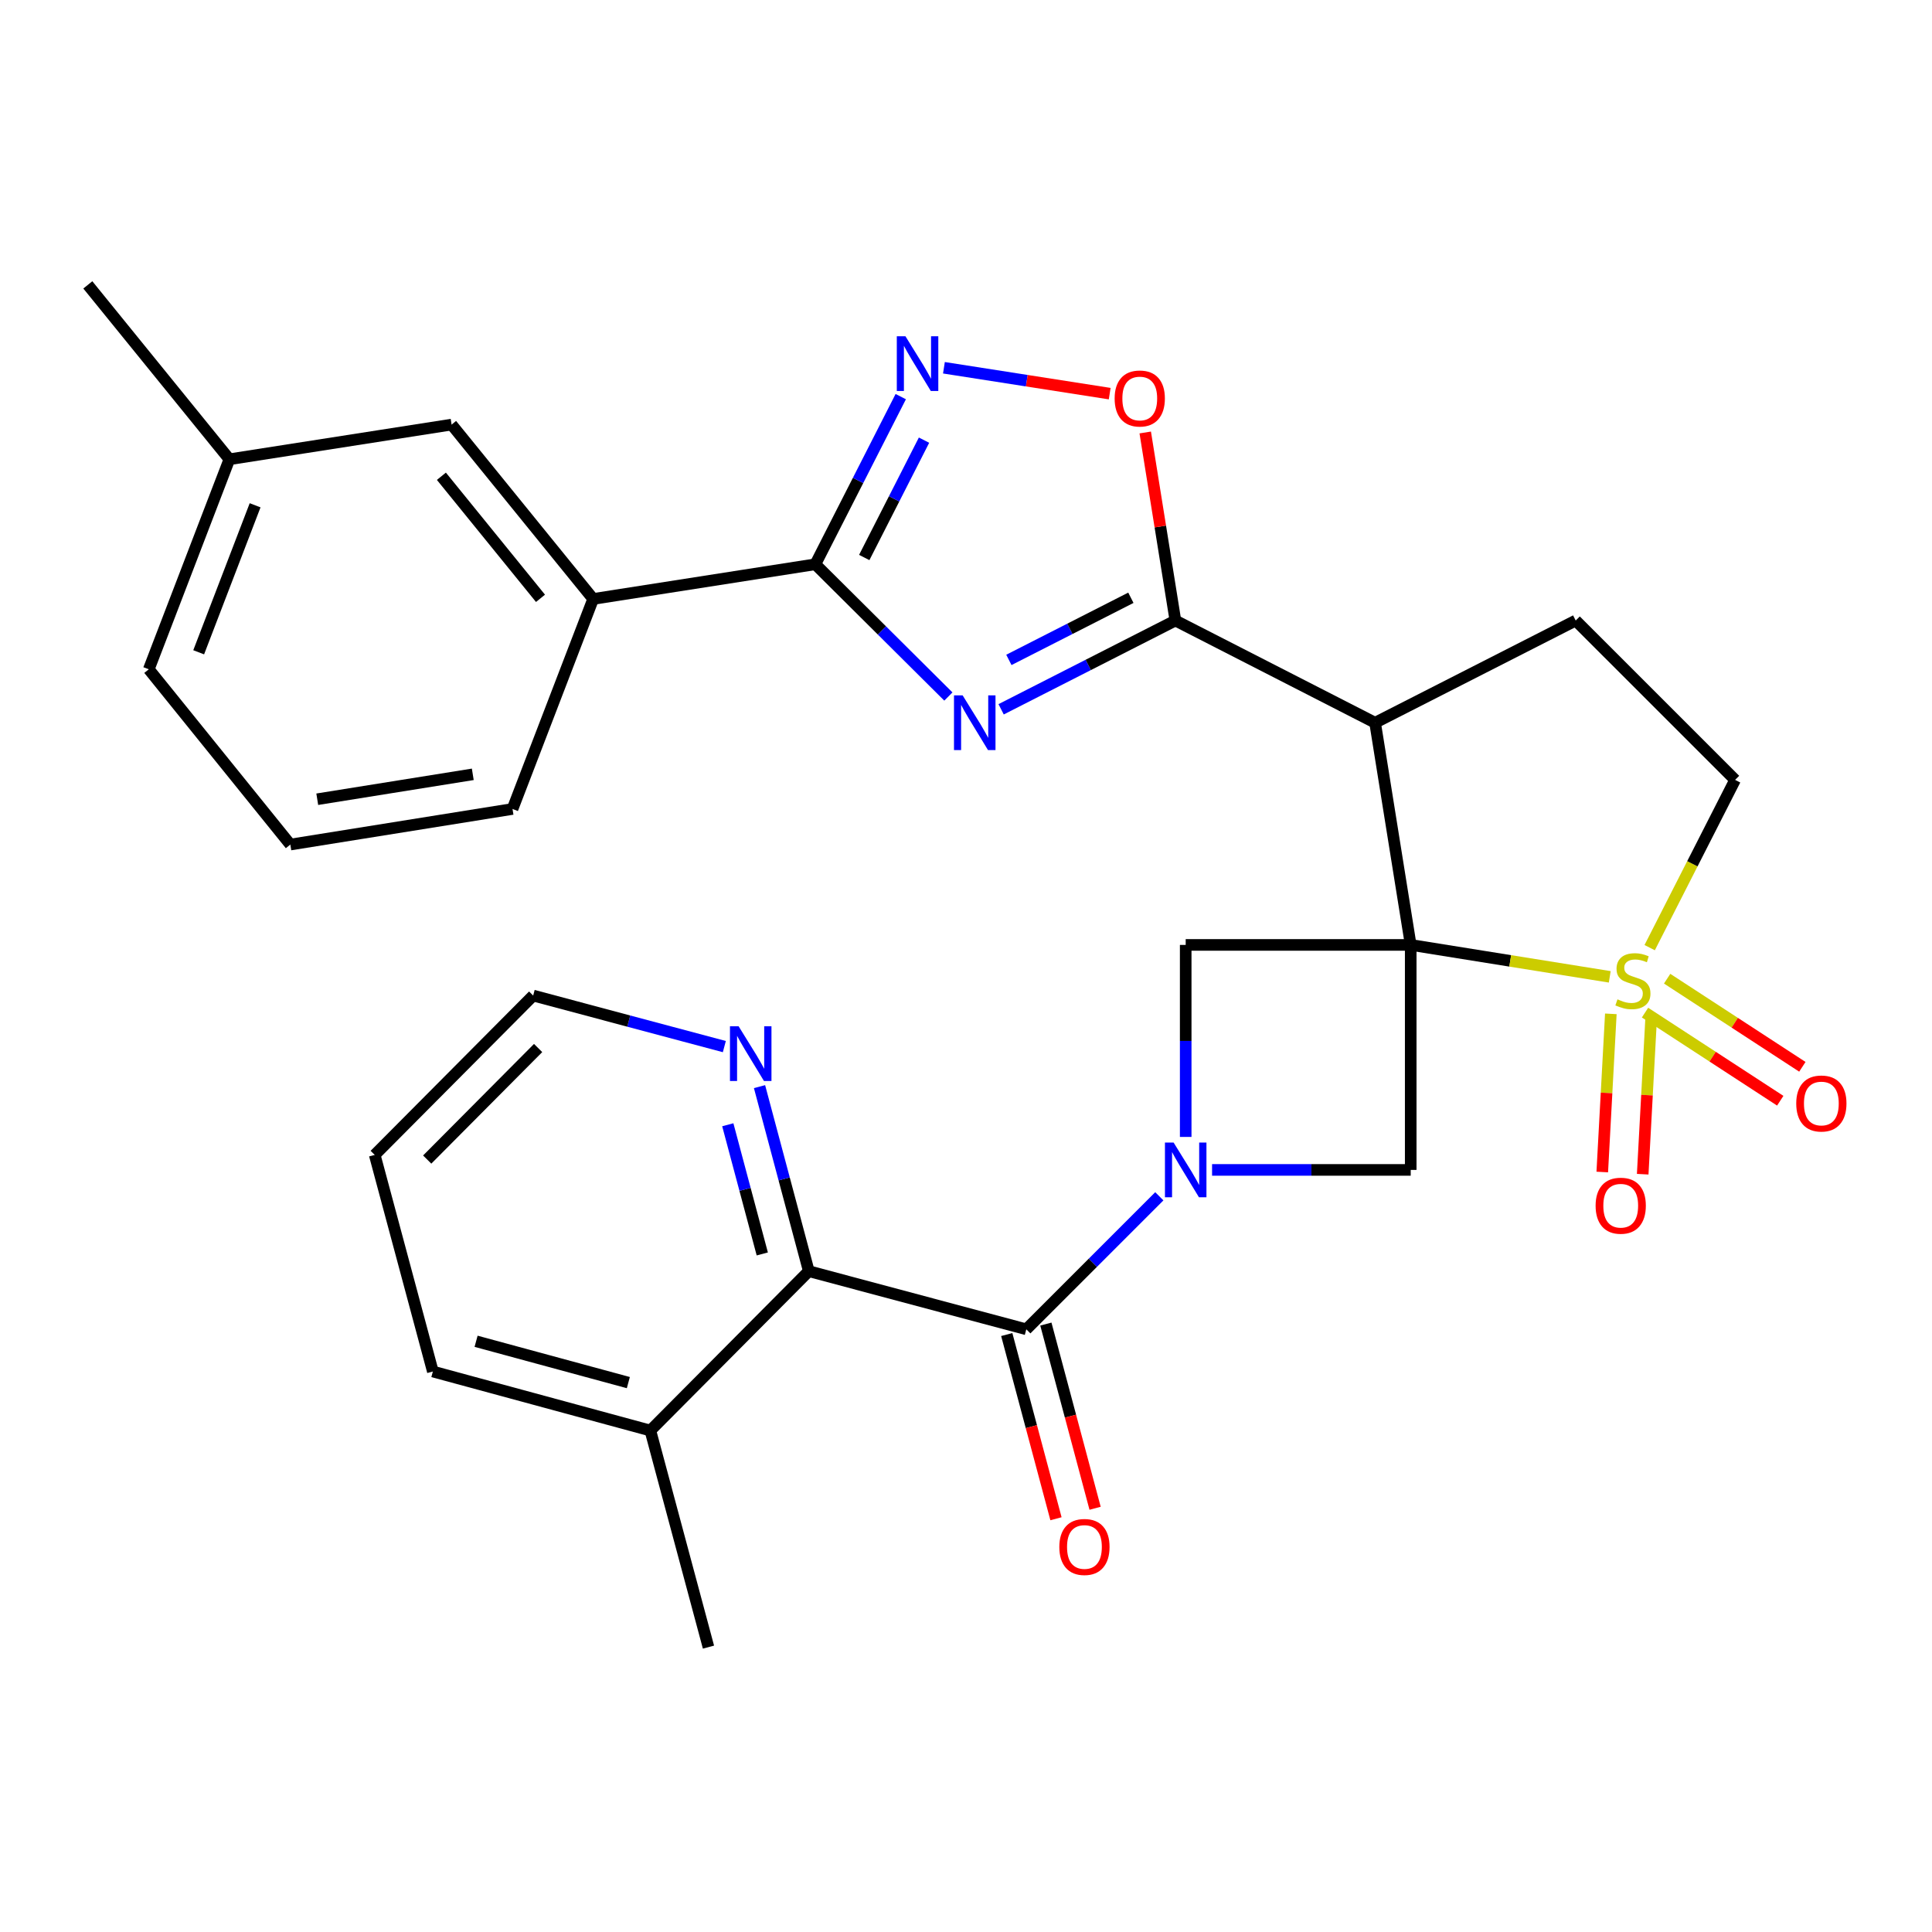 <?xml version='1.0' encoding='iso-8859-1'?>
<svg version='1.1' baseProfile='full'
              xmlns='http://www.w3.org/2000/svg'
                      xmlns:rdkit='http://www.rdkit.org/xml'
                      xmlns:xlink='http://www.w3.org/1999/xlink'
                  xml:space='preserve'
width='1000px' height='1000px' viewBox='0 0 1000 1000'>
<!-- END OF HEADER -->
<rect style='opacity:1.0;fill:#FFFFFF;stroke:none' width='1000' height='1000' x='0' y='0'> </rect>
<path class='bond-0' d='M 730.183,489.089 L 781.693,497.35' style='fill:none;fill-rule:evenodd;stroke:#000000;stroke-width:6px;stroke-linecap:butt;stroke-linejoin:miter;stroke-opacity:1' />
<path class='bond-0' d='M 781.693,497.35 L 833.203,505.611' style='fill:none;fill-rule:evenodd;stroke:#CCCC00;stroke-width:6px;stroke-linecap:butt;stroke-linejoin:miter;stroke-opacity:1' />
<path class='bond-3' d='M 730.183,489.089 L 711.75,374.089' style='fill:none;fill-rule:evenodd;stroke:#000000;stroke-width:6px;stroke-linecap:butt;stroke-linejoin:miter;stroke-opacity:1' />
<path class='bond-7' d='M 730.183,489.089 L 730.183,605.545' style='fill:none;fill-rule:evenodd;stroke:#000000;stroke-width:6px;stroke-linecap:butt;stroke-linejoin:miter;stroke-opacity:1' />
<path class='bond-8' d='M 730.183,489.089 L 613.715,489.089' style='fill:none;fill-rule:evenodd;stroke:#000000;stroke-width:6px;stroke-linecap:butt;stroke-linejoin:miter;stroke-opacity:1' />
<path class='bond-13' d='M 853.869,490.5 L 875.977,447.083' style='fill:none;fill-rule:evenodd;stroke:#CCCC00;stroke-width:6px;stroke-linecap:butt;stroke-linejoin:miter;stroke-opacity:1' />
<path class='bond-13' d='M 875.977,447.083 L 898.084,403.665' style='fill:none;fill-rule:evenodd;stroke:#000000;stroke-width:6px;stroke-linecap:butt;stroke-linejoin:miter;stroke-opacity:1' />
<path class='bond-15' d='M 851.464,524.128 L 886.46,546.931' style='fill:none;fill-rule:evenodd;stroke:#CCCC00;stroke-width:6px;stroke-linecap:butt;stroke-linejoin:miter;stroke-opacity:1' />
<path class='bond-15' d='M 886.46,546.931 L 921.455,569.735' style='fill:none;fill-rule:evenodd;stroke:#FF0000;stroke-width:6px;stroke-linecap:butt;stroke-linejoin:miter;stroke-opacity:1' />
<path class='bond-15' d='M 862.907,506.567 L 897.903,529.371' style='fill:none;fill-rule:evenodd;stroke:#CCCC00;stroke-width:6px;stroke-linecap:butt;stroke-linejoin:miter;stroke-opacity:1' />
<path class='bond-15' d='M 897.903,529.371 L 932.898,552.175' style='fill:none;fill-rule:evenodd;stroke:#FF0000;stroke-width:6px;stroke-linecap:butt;stroke-linejoin:miter;stroke-opacity:1' />
<path class='bond-16' d='M 833.766,524.763 L 831.548,565.698' style='fill:none;fill-rule:evenodd;stroke:#CCCC00;stroke-width:6px;stroke-linecap:butt;stroke-linejoin:miter;stroke-opacity:1' />
<path class='bond-16' d='M 831.548,565.698 L 829.329,606.633' style='fill:none;fill-rule:evenodd;stroke:#FF0000;stroke-width:6px;stroke-linecap:butt;stroke-linejoin:miter;stroke-opacity:1' />
<path class='bond-16' d='M 854.696,525.897 L 852.477,566.832' style='fill:none;fill-rule:evenodd;stroke:#CCCC00;stroke-width:6px;stroke-linecap:butt;stroke-linejoin:miter;stroke-opacity:1' />
<path class='bond-16' d='M 852.477,566.832 L 850.259,607.767' style='fill:none;fill-rule:evenodd;stroke:#FF0000;stroke-width:6px;stroke-linecap:butt;stroke-linejoin:miter;stroke-opacity:1' />
<path class='bond-1' d='M 613.715,588.474 L 613.715,538.782' style='fill:none;fill-rule:evenodd;stroke:#0000FF;stroke-width:6px;stroke-linecap:butt;stroke-linejoin:miter;stroke-opacity:1' />
<path class='bond-1' d='M 613.715,538.782 L 613.715,489.089' style='fill:none;fill-rule:evenodd;stroke:#000000;stroke-width:6px;stroke-linecap:butt;stroke-linejoin:miter;stroke-opacity:1' />
<path class='bond-6' d='M 600.058,619.202 L 565.636,653.624' style='fill:none;fill-rule:evenodd;stroke:#0000FF;stroke-width:6px;stroke-linecap:butt;stroke-linejoin:miter;stroke-opacity:1' />
<path class='bond-6' d='M 565.636,653.624 L 531.214,688.046' style='fill:none;fill-rule:evenodd;stroke:#000000;stroke-width:6px;stroke-linecap:butt;stroke-linejoin:miter;stroke-opacity:1' />
<path class='bond-30' d='M 627.367,605.545 L 678.775,605.545' style='fill:none;fill-rule:evenodd;stroke:#0000FF;stroke-width:6px;stroke-linecap:butt;stroke-linejoin:miter;stroke-opacity:1' />
<path class='bond-30' d='M 678.775,605.545 L 730.183,605.545' style='fill:none;fill-rule:evenodd;stroke:#000000;stroke-width:6px;stroke-linecap:butt;stroke-linejoin:miter;stroke-opacity:1' />
<path class='bond-2' d='M 518.179,367.134 L 563.281,344.161' style='fill:none;fill-rule:evenodd;stroke:#0000FF;stroke-width:6px;stroke-linecap:butt;stroke-linejoin:miter;stroke-opacity:1' />
<path class='bond-2' d='M 563.281,344.161 L 608.382,321.188' style='fill:none;fill-rule:evenodd;stroke:#000000;stroke-width:6px;stroke-linecap:butt;stroke-linejoin:miter;stroke-opacity:1' />
<path class='bond-2' d='M 522.196,341.565 L 553.767,325.484' style='fill:none;fill-rule:evenodd;stroke:#0000FF;stroke-width:6px;stroke-linecap:butt;stroke-linejoin:miter;stroke-opacity:1' />
<path class='bond-2' d='M 553.767,325.484 L 585.338,309.403' style='fill:none;fill-rule:evenodd;stroke:#000000;stroke-width:6px;stroke-linecap:butt;stroke-linejoin:miter;stroke-opacity:1' />
<path class='bond-5' d='M 490.877,360.519 L 456.451,326.292' style='fill:none;fill-rule:evenodd;stroke:#0000FF;stroke-width:6px;stroke-linecap:butt;stroke-linejoin:miter;stroke-opacity:1' />
<path class='bond-5' d='M 456.451,326.292 L 422.024,292.065' style='fill:none;fill-rule:evenodd;stroke:#000000;stroke-width:6px;stroke-linecap:butt;stroke-linejoin:miter;stroke-opacity:1' />
<path class='bond-4' d='M 711.75,374.089 L 608.382,321.188' style='fill:none;fill-rule:evenodd;stroke:#000000;stroke-width:6px;stroke-linecap:butt;stroke-linejoin:miter;stroke-opacity:1' />
<path class='bond-12' d='M 711.75,374.089 L 815.584,321.188' style='fill:none;fill-rule:evenodd;stroke:#000000;stroke-width:6px;stroke-linecap:butt;stroke-linejoin:miter;stroke-opacity:1' />
<path class='bond-10' d='M 608.382,321.188 L 600.577,272.518' style='fill:none;fill-rule:evenodd;stroke:#000000;stroke-width:6px;stroke-linecap:butt;stroke-linejoin:miter;stroke-opacity:1' />
<path class='bond-10' d='M 600.577,272.518 L 592.771,223.848' style='fill:none;fill-rule:evenodd;stroke:#FF0000;stroke-width:6px;stroke-linecap:butt;stroke-linejoin:miter;stroke-opacity:1' />
<path class='bond-14' d='M 422.024,292.065 L 307.024,310.021' style='fill:none;fill-rule:evenodd;stroke:#000000;stroke-width:6px;stroke-linecap:butt;stroke-linejoin:miter;stroke-opacity:1' />
<path class='bond-32' d='M 422.024,292.065 L 444.126,248.679' style='fill:none;fill-rule:evenodd;stroke:#000000;stroke-width:6px;stroke-linecap:butt;stroke-linejoin:miter;stroke-opacity:1' />
<path class='bond-32' d='M 444.126,248.679 L 466.228,205.293' style='fill:none;fill-rule:evenodd;stroke:#0000FF;stroke-width:6px;stroke-linecap:butt;stroke-linejoin:miter;stroke-opacity:1' />
<path class='bond-32' d='M 447.331,288.563 L 462.802,258.193' style='fill:none;fill-rule:evenodd;stroke:#000000;stroke-width:6px;stroke-linecap:butt;stroke-linejoin:miter;stroke-opacity:1' />
<path class='bond-32' d='M 462.802,258.193 L 478.273,227.823' style='fill:none;fill-rule:evenodd;stroke:#0000FF;stroke-width:6px;stroke-linecap:butt;stroke-linejoin:miter;stroke-opacity:1' />
<path class='bond-11' d='M 531.214,688.046 L 418.636,657.957' style='fill:none;fill-rule:evenodd;stroke:#000000;stroke-width:6px;stroke-linecap:butt;stroke-linejoin:miter;stroke-opacity:1' />
<path class='bond-18' d='M 521.09,690.752 L 533.831,738.425' style='fill:none;fill-rule:evenodd;stroke:#000000;stroke-width:6px;stroke-linecap:butt;stroke-linejoin:miter;stroke-opacity:1' />
<path class='bond-18' d='M 533.831,738.425 L 546.573,786.098' style='fill:none;fill-rule:evenodd;stroke:#FF0000;stroke-width:6px;stroke-linecap:butt;stroke-linejoin:miter;stroke-opacity:1' />
<path class='bond-18' d='M 541.339,685.34 L 554.081,733.013' style='fill:none;fill-rule:evenodd;stroke:#000000;stroke-width:6px;stroke-linecap:butt;stroke-linejoin:miter;stroke-opacity:1' />
<path class='bond-18' d='M 554.081,733.013 L 566.822,780.685' style='fill:none;fill-rule:evenodd;stroke:#FF0000;stroke-width:6px;stroke-linecap:butt;stroke-linejoin:miter;stroke-opacity:1' />
<path class='bond-9' d='M 488.575,190.351 L 531.474,197.048' style='fill:none;fill-rule:evenodd;stroke:#0000FF;stroke-width:6px;stroke-linecap:butt;stroke-linejoin:miter;stroke-opacity:1' />
<path class='bond-9' d='M 531.474,197.048 L 574.373,203.746' style='fill:none;fill-rule:evenodd;stroke:#FF0000;stroke-width:6px;stroke-linecap:butt;stroke-linejoin:miter;stroke-opacity:1' />
<path class='bond-17' d='M 418.636,657.957 L 405.883,610.199' style='fill:none;fill-rule:evenodd;stroke:#000000;stroke-width:6px;stroke-linecap:butt;stroke-linejoin:miter;stroke-opacity:1' />
<path class='bond-17' d='M 405.883,610.199 L 393.129,562.44' style='fill:none;fill-rule:evenodd;stroke:#0000FF;stroke-width:6px;stroke-linecap:butt;stroke-linejoin:miter;stroke-opacity:1' />
<path class='bond-17' d='M 394.559,649.037 L 385.632,615.606' style='fill:none;fill-rule:evenodd;stroke:#000000;stroke-width:6px;stroke-linecap:butt;stroke-linejoin:miter;stroke-opacity:1' />
<path class='bond-17' d='M 385.632,615.606 L 376.705,582.175' style='fill:none;fill-rule:evenodd;stroke:#0000FF;stroke-width:6px;stroke-linecap:butt;stroke-linejoin:miter;stroke-opacity:1' />
<path class='bond-19' d='M 418.636,657.957 L 336.624,740.446' style='fill:none;fill-rule:evenodd;stroke:#000000;stroke-width:6px;stroke-linecap:butt;stroke-linejoin:miter;stroke-opacity:1' />
<path class='bond-31' d='M 815.584,321.188 L 898.084,403.665' style='fill:none;fill-rule:evenodd;stroke:#000000;stroke-width:6px;stroke-linecap:butt;stroke-linejoin:miter;stroke-opacity:1' />
<path class='bond-20' d='M 307.024,310.021 L 233.745,219.765' style='fill:none;fill-rule:evenodd;stroke:#000000;stroke-width:6px;stroke-linecap:butt;stroke-linejoin:miter;stroke-opacity:1' />
<path class='bond-20' d='M 279.76,309.694 L 228.465,246.514' style='fill:none;fill-rule:evenodd;stroke:#000000;stroke-width:6px;stroke-linecap:butt;stroke-linejoin:miter;stroke-opacity:1' />
<path class='bond-22' d='M 307.024,310.021 L 265.278,418.722' style='fill:none;fill-rule:evenodd;stroke:#000000;stroke-width:6px;stroke-linecap:butt;stroke-linejoin:miter;stroke-opacity:1' />
<path class='bond-24' d='M 374.916,541.721 L 325.442,528.511' style='fill:none;fill-rule:evenodd;stroke:#0000FF;stroke-width:6px;stroke-linecap:butt;stroke-linejoin:miter;stroke-opacity:1' />
<path class='bond-24' d='M 325.442,528.511 L 275.968,515.301' style='fill:none;fill-rule:evenodd;stroke:#000000;stroke-width:6px;stroke-linecap:butt;stroke-linejoin:miter;stroke-opacity:1' />
<path class='bond-25' d='M 336.624,740.446 L 366.702,852.547' style='fill:none;fill-rule:evenodd;stroke:#000000;stroke-width:6px;stroke-linecap:butt;stroke-linejoin:miter;stroke-opacity:1' />
<path class='bond-26' d='M 336.624,740.446 L 224.045,709.891' style='fill:none;fill-rule:evenodd;stroke:#000000;stroke-width:6px;stroke-linecap:butt;stroke-linejoin:miter;stroke-opacity:1' />
<path class='bond-26' d='M 325.227,715.635 L 246.422,694.246' style='fill:none;fill-rule:evenodd;stroke:#000000;stroke-width:6px;stroke-linecap:butt;stroke-linejoin:miter;stroke-opacity:1' />
<path class='bond-21' d='M 233.745,219.765 L 118.733,237.72' style='fill:none;fill-rule:evenodd;stroke:#000000;stroke-width:6px;stroke-linecap:butt;stroke-linejoin:miter;stroke-opacity:1' />
<path class='bond-28' d='M 118.733,237.72 L 45.455,147.453' style='fill:none;fill-rule:evenodd;stroke:#000000;stroke-width:6px;stroke-linecap:butt;stroke-linejoin:miter;stroke-opacity:1' />
<path class='bond-34' d='M 118.733,237.72 L 77.011,346.421' style='fill:none;fill-rule:evenodd;stroke:#000000;stroke-width:6px;stroke-linecap:butt;stroke-linejoin:miter;stroke-opacity:1' />
<path class='bond-34' d='M 132.043,261.536 L 102.837,337.627' style='fill:none;fill-rule:evenodd;stroke:#000000;stroke-width:6px;stroke-linecap:butt;stroke-linejoin:miter;stroke-opacity:1' />
<path class='bond-23' d='M 265.278,418.722 L 150.278,437.143' style='fill:none;fill-rule:evenodd;stroke:#000000;stroke-width:6px;stroke-linecap:butt;stroke-linejoin:miter;stroke-opacity:1' />
<path class='bond-23' d='M 244.713,400.789 L 164.213,413.684' style='fill:none;fill-rule:evenodd;stroke:#000000;stroke-width:6px;stroke-linecap:butt;stroke-linejoin:miter;stroke-opacity:1' />
<path class='bond-27' d='M 150.278,437.143 L 77.011,346.421' style='fill:none;fill-rule:evenodd;stroke:#000000;stroke-width:6px;stroke-linecap:butt;stroke-linejoin:miter;stroke-opacity:1' />
<path class='bond-33' d='M 275.968,515.301 L 193.956,597.778' style='fill:none;fill-rule:evenodd;stroke:#000000;stroke-width:6px;stroke-linecap:butt;stroke-linejoin:miter;stroke-opacity:1' />
<path class='bond-33' d='M 278.529,542.451 L 221.121,600.186' style='fill:none;fill-rule:evenodd;stroke:#000000;stroke-width:6px;stroke-linecap:butt;stroke-linejoin:miter;stroke-opacity:1' />
<path class='bond-29' d='M 224.045,709.891 L 193.956,597.778' style='fill:none;fill-rule:evenodd;stroke:#000000;stroke-width:6px;stroke-linecap:butt;stroke-linejoin:miter;stroke-opacity:1' />
<path  class='atom-1' d='M 837.195 517.254
Q 837.515 517.374, 838.835 517.934
Q 840.155 518.494, 841.595 518.854
Q 843.075 519.174, 844.515 519.174
Q 847.195 519.174, 848.755 517.894
Q 850.315 516.574, 850.315 514.294
Q 850.315 512.734, 849.515 511.774
Q 848.755 510.814, 847.555 510.294
Q 846.355 509.774, 844.355 509.174
Q 841.835 508.414, 840.315 507.694
Q 838.835 506.974, 837.755 505.454
Q 836.715 503.934, 836.715 501.374
Q 836.715 497.814, 839.115 495.614
Q 841.555 493.414, 846.355 493.414
Q 849.635 493.414, 853.355 494.974
L 852.435 498.054
Q 849.035 496.654, 846.475 496.654
Q 843.715 496.654, 842.195 497.814
Q 840.675 498.934, 840.715 500.894
Q 840.715 502.414, 841.475 503.334
Q 842.275 504.254, 843.395 504.774
Q 844.555 505.294, 846.475 505.894
Q 849.035 506.694, 850.555 507.494
Q 852.075 508.294, 853.155 509.934
Q 854.275 511.534, 854.275 514.294
Q 854.275 518.214, 851.635 520.334
Q 849.035 522.414, 844.675 522.414
Q 842.155 522.414, 840.235 521.854
Q 838.355 521.334, 836.115 520.414
L 837.195 517.254
' fill='#CCCC00'/>
<path  class='atom-2' d='M 607.455 591.385
L 616.735 606.385
Q 617.655 607.865, 619.135 610.545
Q 620.615 613.225, 620.695 613.385
L 620.695 591.385
L 624.455 591.385
L 624.455 619.705
L 620.575 619.705
L 610.615 603.305
Q 609.455 601.385, 608.215 599.185
Q 607.015 596.985, 606.655 596.305
L 606.655 619.705
L 602.975 619.705
L 602.975 591.385
L 607.455 591.385
' fill='#0000FF'/>
<path  class='atom-3' d='M 498.265 359.929
L 507.545 374.929
Q 508.465 376.409, 509.945 379.089
Q 511.425 381.769, 511.505 381.929
L 511.505 359.929
L 515.265 359.929
L 515.265 388.249
L 511.385 388.249
L 501.425 371.849
Q 500.265 369.929, 499.025 367.729
Q 497.825 365.529, 497.465 364.849
L 497.465 388.249
L 493.785 388.249
L 493.785 359.929
L 498.265 359.929
' fill='#0000FF'/>
<path  class='atom-10' d='M 468.665 174.06
L 477.945 189.06
Q 478.865 190.54, 480.345 193.22
Q 481.825 195.9, 481.905 196.06
L 481.905 174.06
L 485.665 174.06
L 485.665 202.38
L 481.785 202.38
L 471.825 185.98
Q 470.665 184.06, 469.425 181.86
Q 468.225 179.66, 467.865 178.98
L 467.865 202.38
L 464.185 202.38
L 464.185 174.06
L 468.665 174.06
' fill='#0000FF'/>
<path  class='atom-11' d='M 576.937 206.256
Q 576.937 199.456, 580.297 195.656
Q 583.657 191.856, 589.937 191.856
Q 596.217 191.856, 599.577 195.656
Q 602.937 199.456, 602.937 206.256
Q 602.937 213.136, 599.537 217.056
Q 596.137 220.936, 589.937 220.936
Q 583.697 220.936, 580.297 217.056
Q 576.937 213.176, 576.937 206.256
M 589.937 217.736
Q 594.257 217.736, 596.577 214.856
Q 598.937 211.936, 598.937 206.256
Q 598.937 200.696, 596.577 197.896
Q 594.257 195.056, 589.937 195.056
Q 585.617 195.056, 583.257 197.856
Q 580.937 200.656, 580.937 206.256
Q 580.937 211.976, 583.257 214.856
Q 585.617 217.736, 589.937 217.736
' fill='#FF0000'/>
<path  class='atom-16' d='M 929.729 571.169
Q 929.729 564.369, 933.089 560.569
Q 936.449 556.769, 942.729 556.769
Q 949.009 556.769, 952.369 560.569
Q 955.729 564.369, 955.729 571.169
Q 955.729 578.049, 952.329 581.969
Q 948.929 585.849, 942.729 585.849
Q 936.489 585.849, 933.089 581.969
Q 929.729 578.089, 929.729 571.169
M 942.729 582.649
Q 947.049 582.649, 949.369 579.769
Q 951.729 576.849, 951.729 571.169
Q 951.729 565.609, 949.369 562.809
Q 947.049 559.969, 942.729 559.969
Q 938.409 559.969, 936.049 562.769
Q 933.729 565.569, 933.729 571.169
Q 933.729 576.889, 936.049 579.769
Q 938.409 582.649, 942.729 582.649
' fill='#FF0000'/>
<path  class='atom-17' d='M 825.884 624.07
Q 825.884 617.27, 829.244 613.47
Q 832.604 609.67, 838.884 609.67
Q 845.164 609.67, 848.524 613.47
Q 851.884 617.27, 851.884 624.07
Q 851.884 630.95, 848.484 634.87
Q 845.084 638.75, 838.884 638.75
Q 832.644 638.75, 829.244 634.87
Q 825.884 630.99, 825.884 624.07
M 838.884 635.55
Q 843.204 635.55, 845.524 632.67
Q 847.884 629.75, 847.884 624.07
Q 847.884 618.51, 845.524 615.71
Q 843.204 612.87, 838.884 612.87
Q 834.564 612.87, 832.204 615.67
Q 829.884 618.47, 829.884 624.07
Q 829.884 629.79, 832.204 632.67
Q 834.564 635.55, 838.884 635.55
' fill='#FF0000'/>
<path  class='atom-18' d='M 382.31 531.207
L 391.59 546.207
Q 392.51 547.687, 393.99 550.367
Q 395.47 553.047, 395.55 553.207
L 395.55 531.207
L 399.31 531.207
L 399.31 559.527
L 395.43 559.527
L 385.47 543.127
Q 384.31 541.207, 383.07 539.007
Q 381.87 536.807, 381.51 536.127
L 381.51 559.527
L 377.83 559.527
L 377.83 531.207
L 382.31 531.207
' fill='#0000FF'/>
<path  class='atom-19' d='M 548.304 800.705
Q 548.304 793.905, 551.664 790.105
Q 555.024 786.305, 561.304 786.305
Q 567.584 786.305, 570.944 790.105
Q 574.304 793.905, 574.304 800.705
Q 574.304 807.585, 570.904 811.505
Q 567.504 815.385, 561.304 815.385
Q 555.064 815.385, 551.664 811.505
Q 548.304 807.625, 548.304 800.705
M 561.304 812.185
Q 565.624 812.185, 567.944 809.305
Q 570.304 806.385, 570.304 800.705
Q 570.304 795.145, 567.944 792.345
Q 565.624 789.505, 561.304 789.505
Q 556.984 789.505, 554.624 792.305
Q 552.304 795.105, 552.304 800.705
Q 552.304 806.425, 554.624 809.305
Q 556.984 812.185, 561.304 812.185
' fill='#FF0000'/>
</svg>

